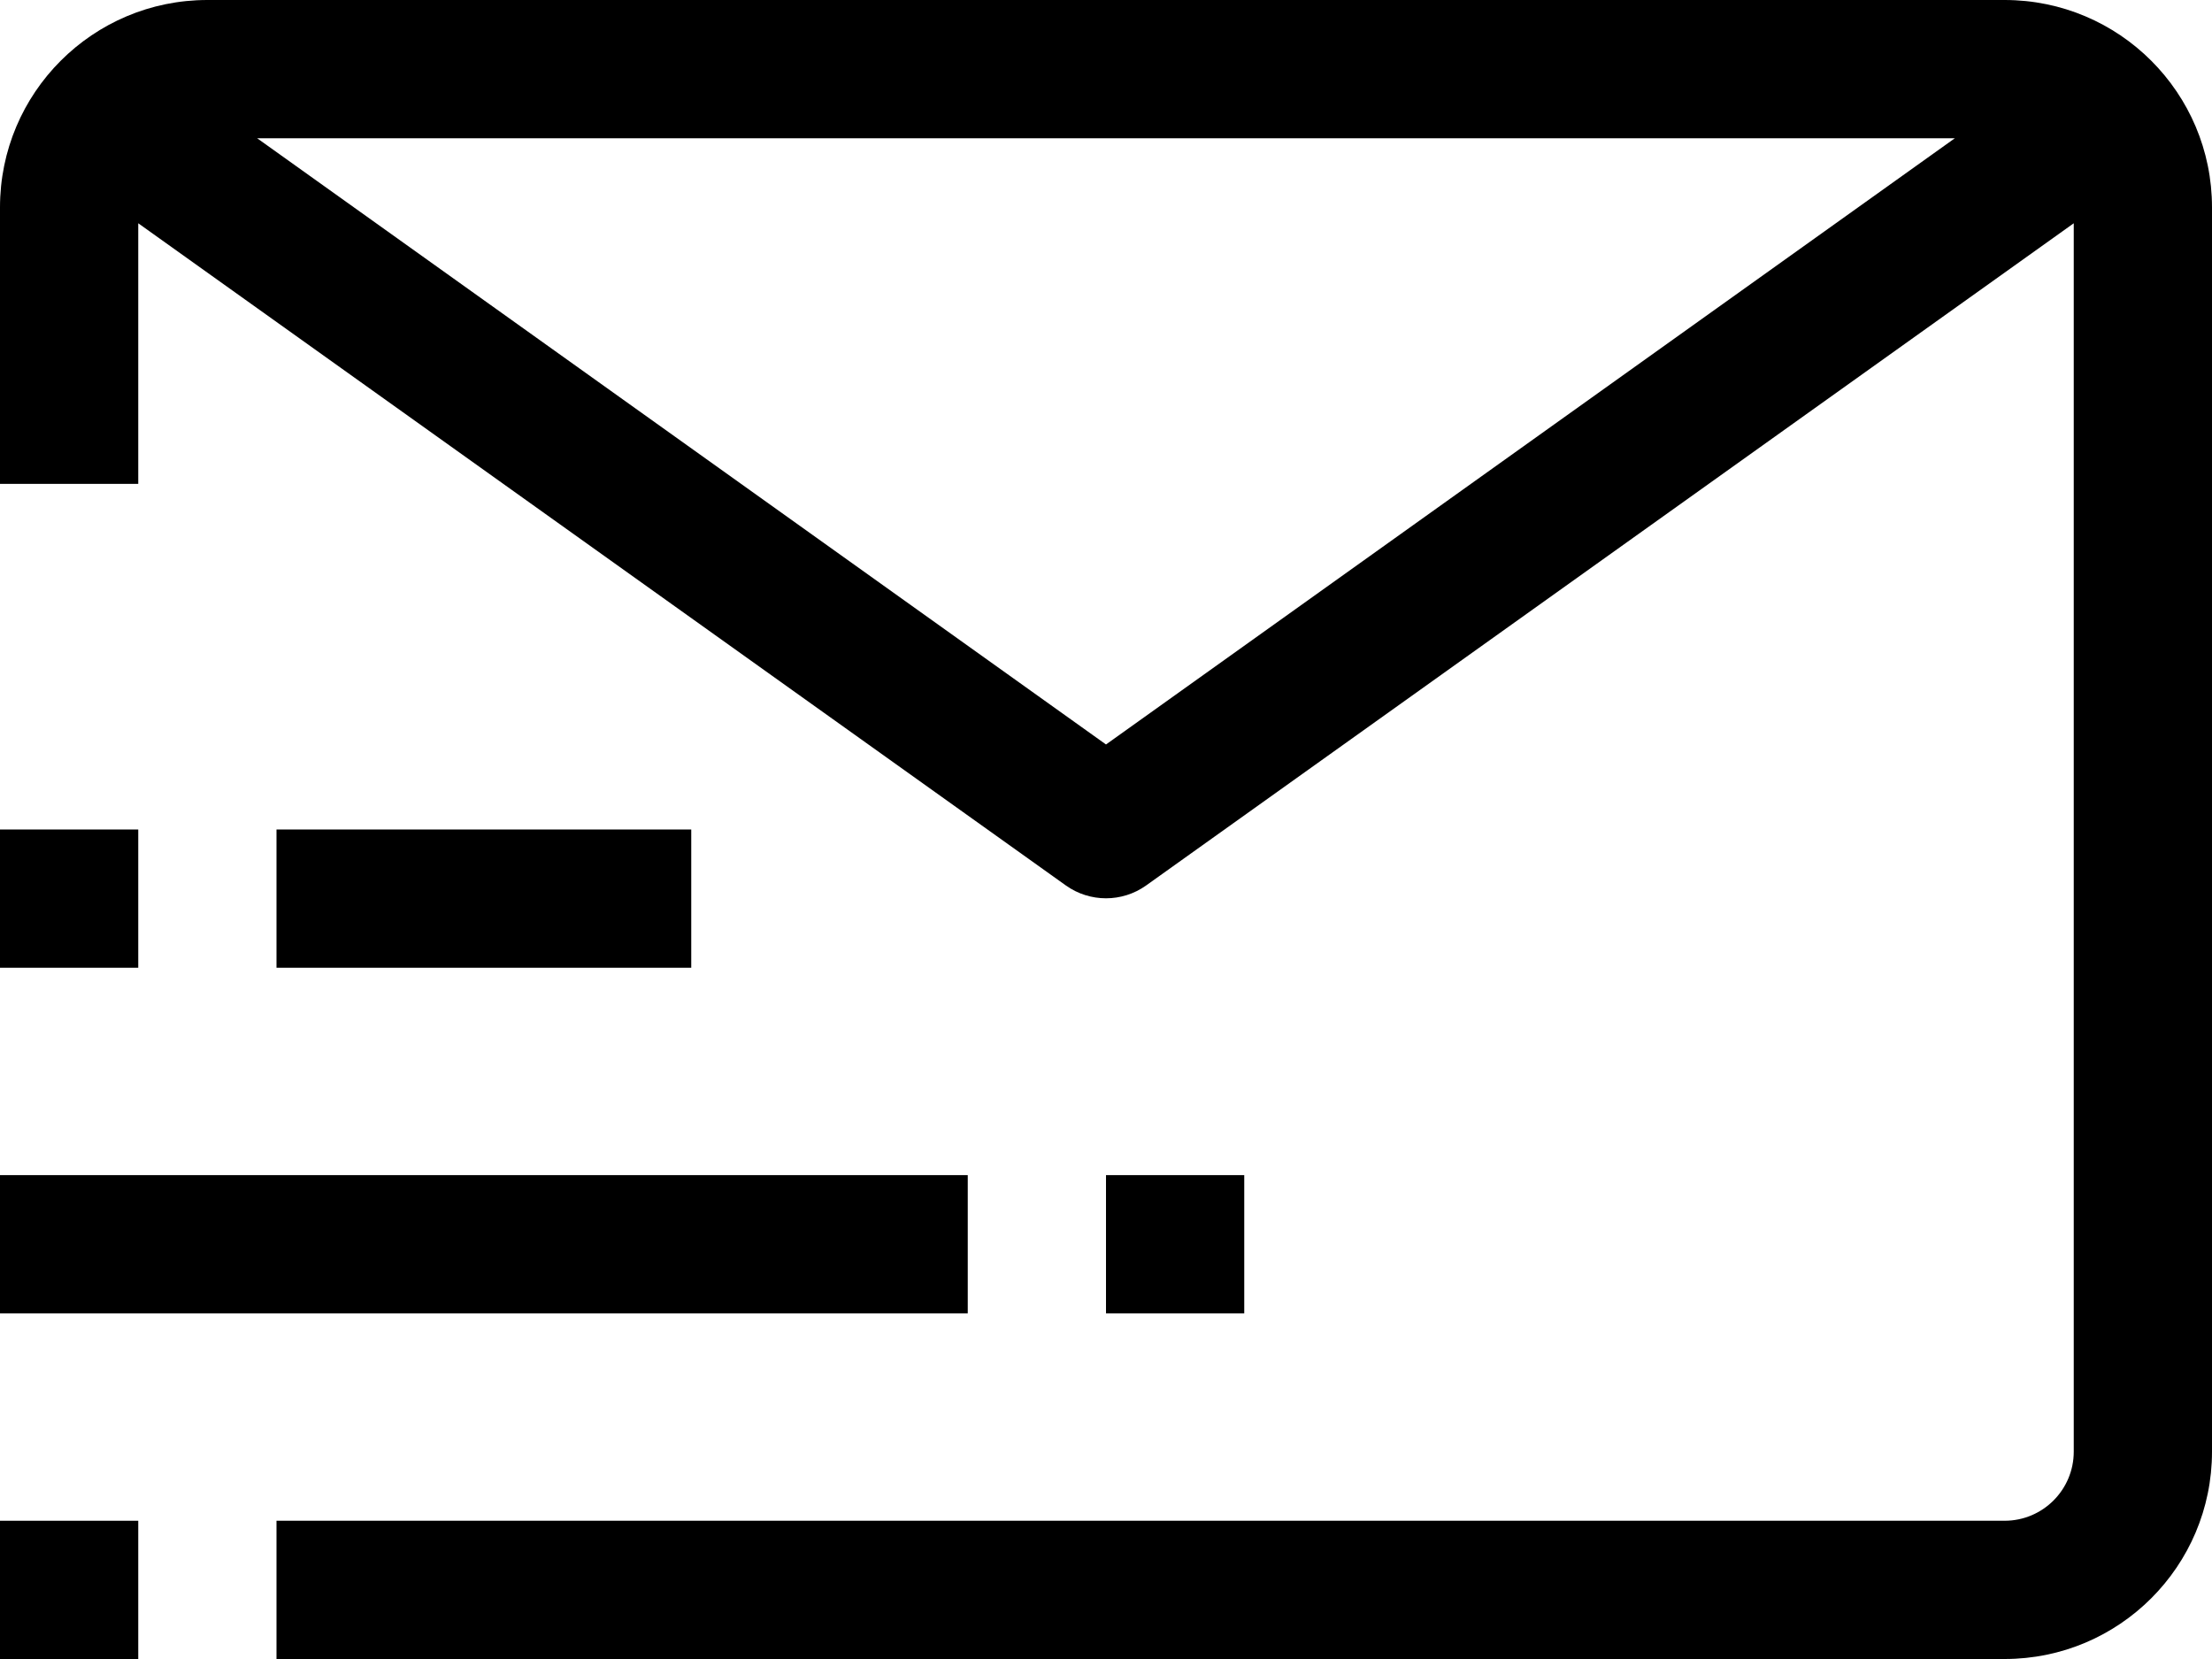 <svg width="32" height="24" viewBox="0 0 32 24" fill="none" xmlns="http://www.w3.org/2000/svg">
<path fill-rule="evenodd" clip-rule="evenodd" d="M3 0H29C30.657 0 32 1.343 32 3V21C32 22.657 30.657 24 29 24H4V22H29C29.552 22 30 21.552 30 21V3.23L16.58 12.81C16.233 13.057 15.767 13.057 15.42 12.81L2 3.23V7H0V3C0 1.343 1.343 0 3 0ZM3.72 2L16 10.77L28.28 2H3.72Z" fill="black"/>
<rect y="22" width="2" height="2" fill="black"/>
<rect y="17" width="14" height="2" fill="black"/>
<rect x="16" y="17" width="2" height="2" fill="black"/>
<rect y="12" width="2" height="2" fill="black"/>
<rect x="4" y="12" width="6" height="2" fill="black"/>
</svg>

